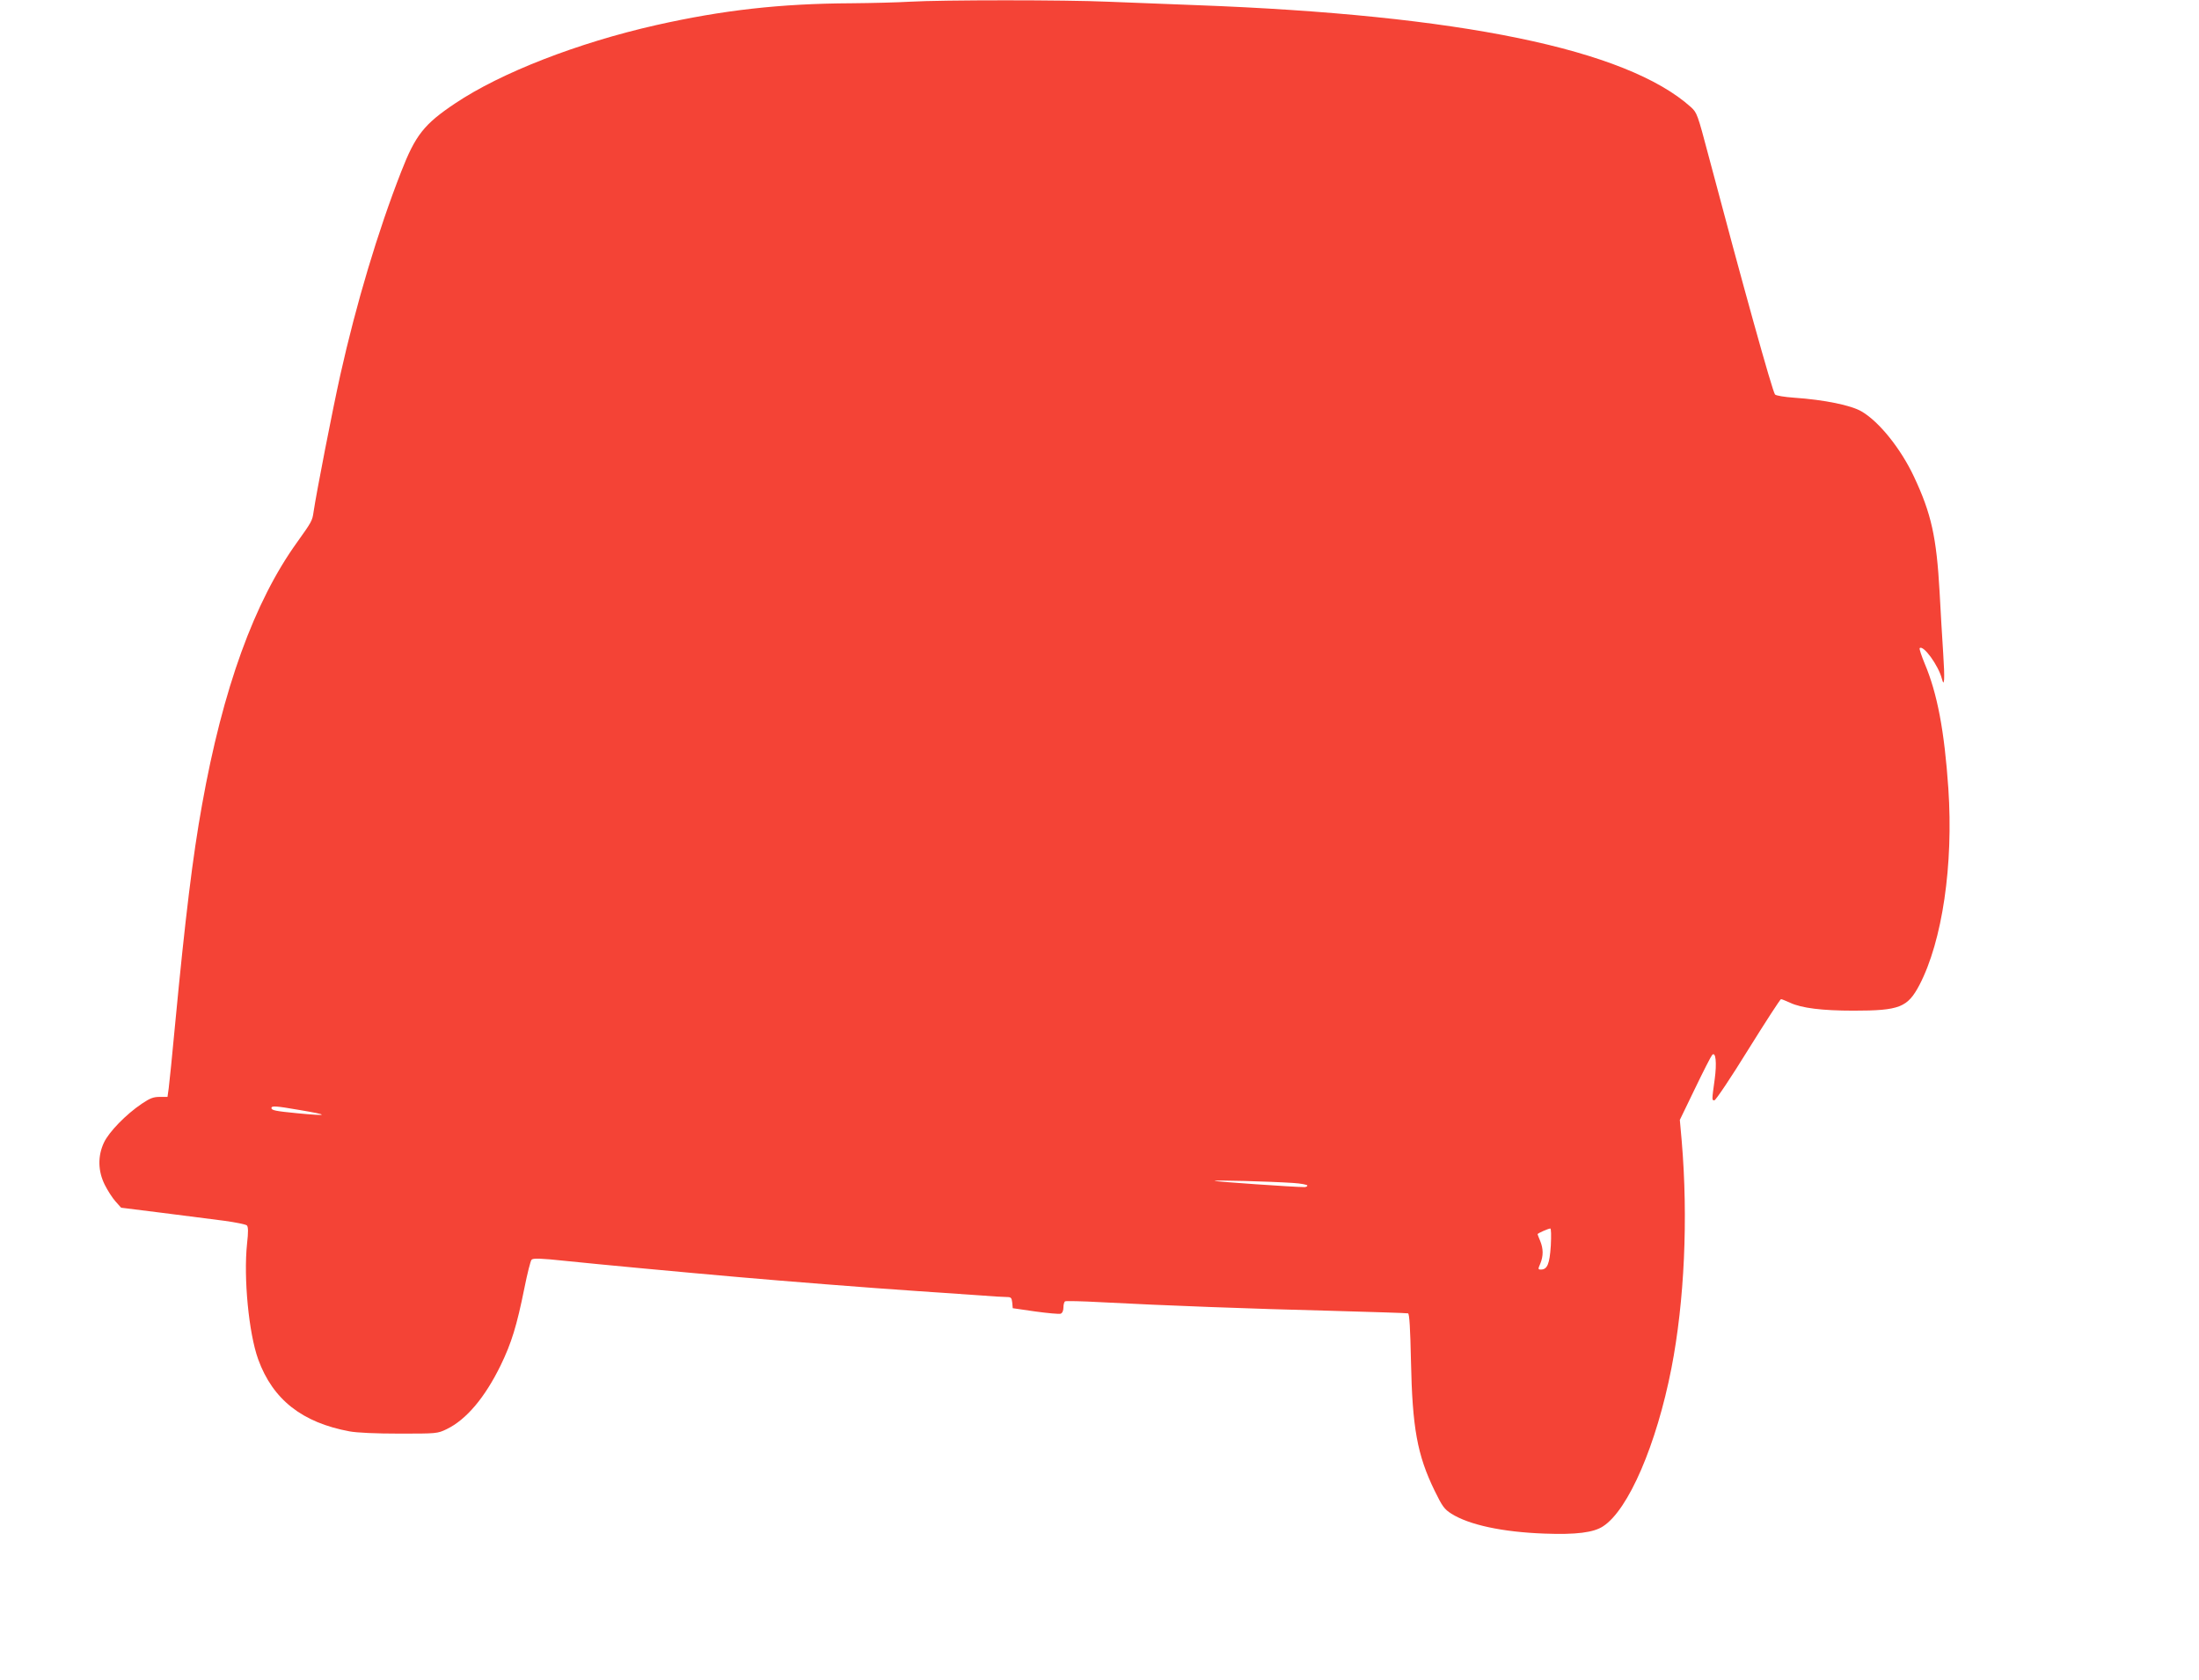 <?xml version="1.0" standalone="no"?>
<!DOCTYPE svg PUBLIC "-//W3C//DTD SVG 20010904//EN"
 "http://www.w3.org/TR/2001/REC-SVG-20010904/DTD/svg10.dtd">
<svg version="1.0" xmlns="http://www.w3.org/2000/svg"
 width="1280pt" height="978pt" viewBox="0 0 1280 978"
 preserveAspectRatio="xMidYMid meet">
<g transform="translate(0,978) scale(0.1,-0.1)"
fill="#f44336" stroke="none">
<path d="M5295 9770 c-66 -4 -219 -8 -340 -9 -414 -2 -748 -40 -1135 -127
-456 -103 -904 -277 -1171 -456 -181 -121 -231 -185 -314 -398 -136 -348 -261
-766 -354 -1182 -45 -202 -139 -684 -156 -799 -7 -50 -11 -57 -96 -176 -249
-346 -432 -851 -553 -1528 -54 -298 -98 -660 -156 -1270 -17 -181 -34 -352
-38 -380 l-7 -50 -46 0 c-36 0 -57 -8 -104 -40 -92 -62 -191 -164 -220 -226
-37 -79 -35 -166 5 -246 16 -32 44 -76 62 -96 l33 -37 240 -30 c132 -17 294
-38 360 -46 66 -9 125 -21 132 -27 8 -9 9 -36 1 -107 -21 -199 10 -521 65
-673 85 -234 256 -368 532 -419 43 -8 153 -13 290 -13 217 0 221 0 275 26 114
55 223 184 315 373 62 128 93 228 137 446 17 85 36 161 42 167 9 10 50 9 201
-7 192 -20 684 -66 1005 -94 248 -22 765 -63 1035 -81 127 -9 291 -20 365 -25
74 -6 147 -10 162 -10 23 0 27 -5 30 -32 l3 -33 131 -19 c73 -10 139 -16 148
-13 10 4 16 18 16 36 0 16 4 33 10 36 5 3 99 1 207 -5 356 -19 890 -39 1338
-50 242 -7 445 -13 451 -15 8 -2 13 -88 17 -277 8 -389 36 -547 138 -756 44
-90 56 -107 97 -133 103 -65 296 -107 542 -116 184 -7 287 6 342 43 147 96
310 475 397 919 76 390 98 873 60 1323 l-11 123 88 182 c48 100 93 188 100
196 21 23 28 -46 15 -141 -17 -123 -17 -123 -2 -123 8 0 97 133 197 295 101
162 187 295 191 294 5 0 28 -10 53 -21 66 -31 185 -46 370 -46 267 0 314 19
383 150 133 256 198 698 168 1143 -23 335 -64 553 -138 728 -19 46 -32 86 -29
89 21 21 109 -100 129 -177 15 -57 18 -2 8 147 -6 87 -15 248 -21 358 -18 319
-48 455 -149 670 -76 162 -202 320 -305 380 -61 36 -217 68 -393 80 -56 4
-106 12 -111 19 -16 20 -189 643 -387 1390 -64 242 -67 250 -103 283 -376 337
-1345 536 -2877 593 -159 6 -391 15 -515 20 -246 11 -963 11 -1155 0z m-3553
-6451 c179 -30 174 -37 -13 -19 -124 12 -149 17 -149 30 0 14 23 13 162 -11z
m5786 -425 c45 -3 82 -10 82 -15 0 -5 -8 -9 -17 -9 -61 0 -518 32 -523 36 -5
6 319 -3 458 -12z m1499 -365 c-7 -106 -20 -139 -58 -139 -17 0 -17 3 -3 35
18 44 18 86 -1 132 -8 19 -15 37 -15 39 0 5 61 32 74 33 5 1 6 -42 3 -100z"/>
</g>
</svg>
